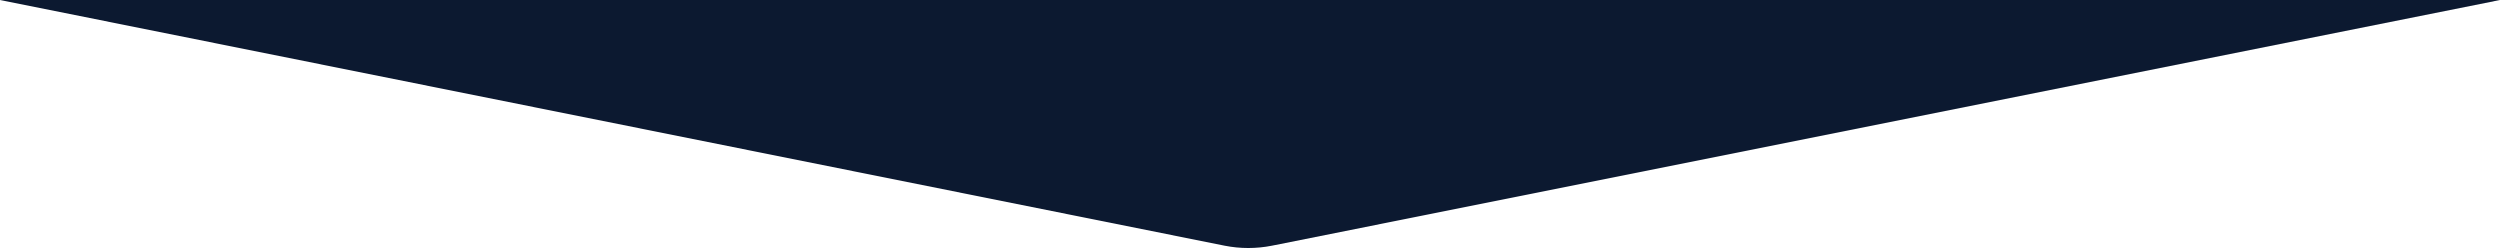 <svg width="1440" height="143" viewBox="0 0 1440 143" fill="none" xmlns="http://www.w3.org/2000/svg">
<path d="M732.608 141.52C723.613 143.302 714.355 143.3 705.362 141.513L0 0H1440L732.608 141.52Z" fill="#0C1930"/>
</svg>
